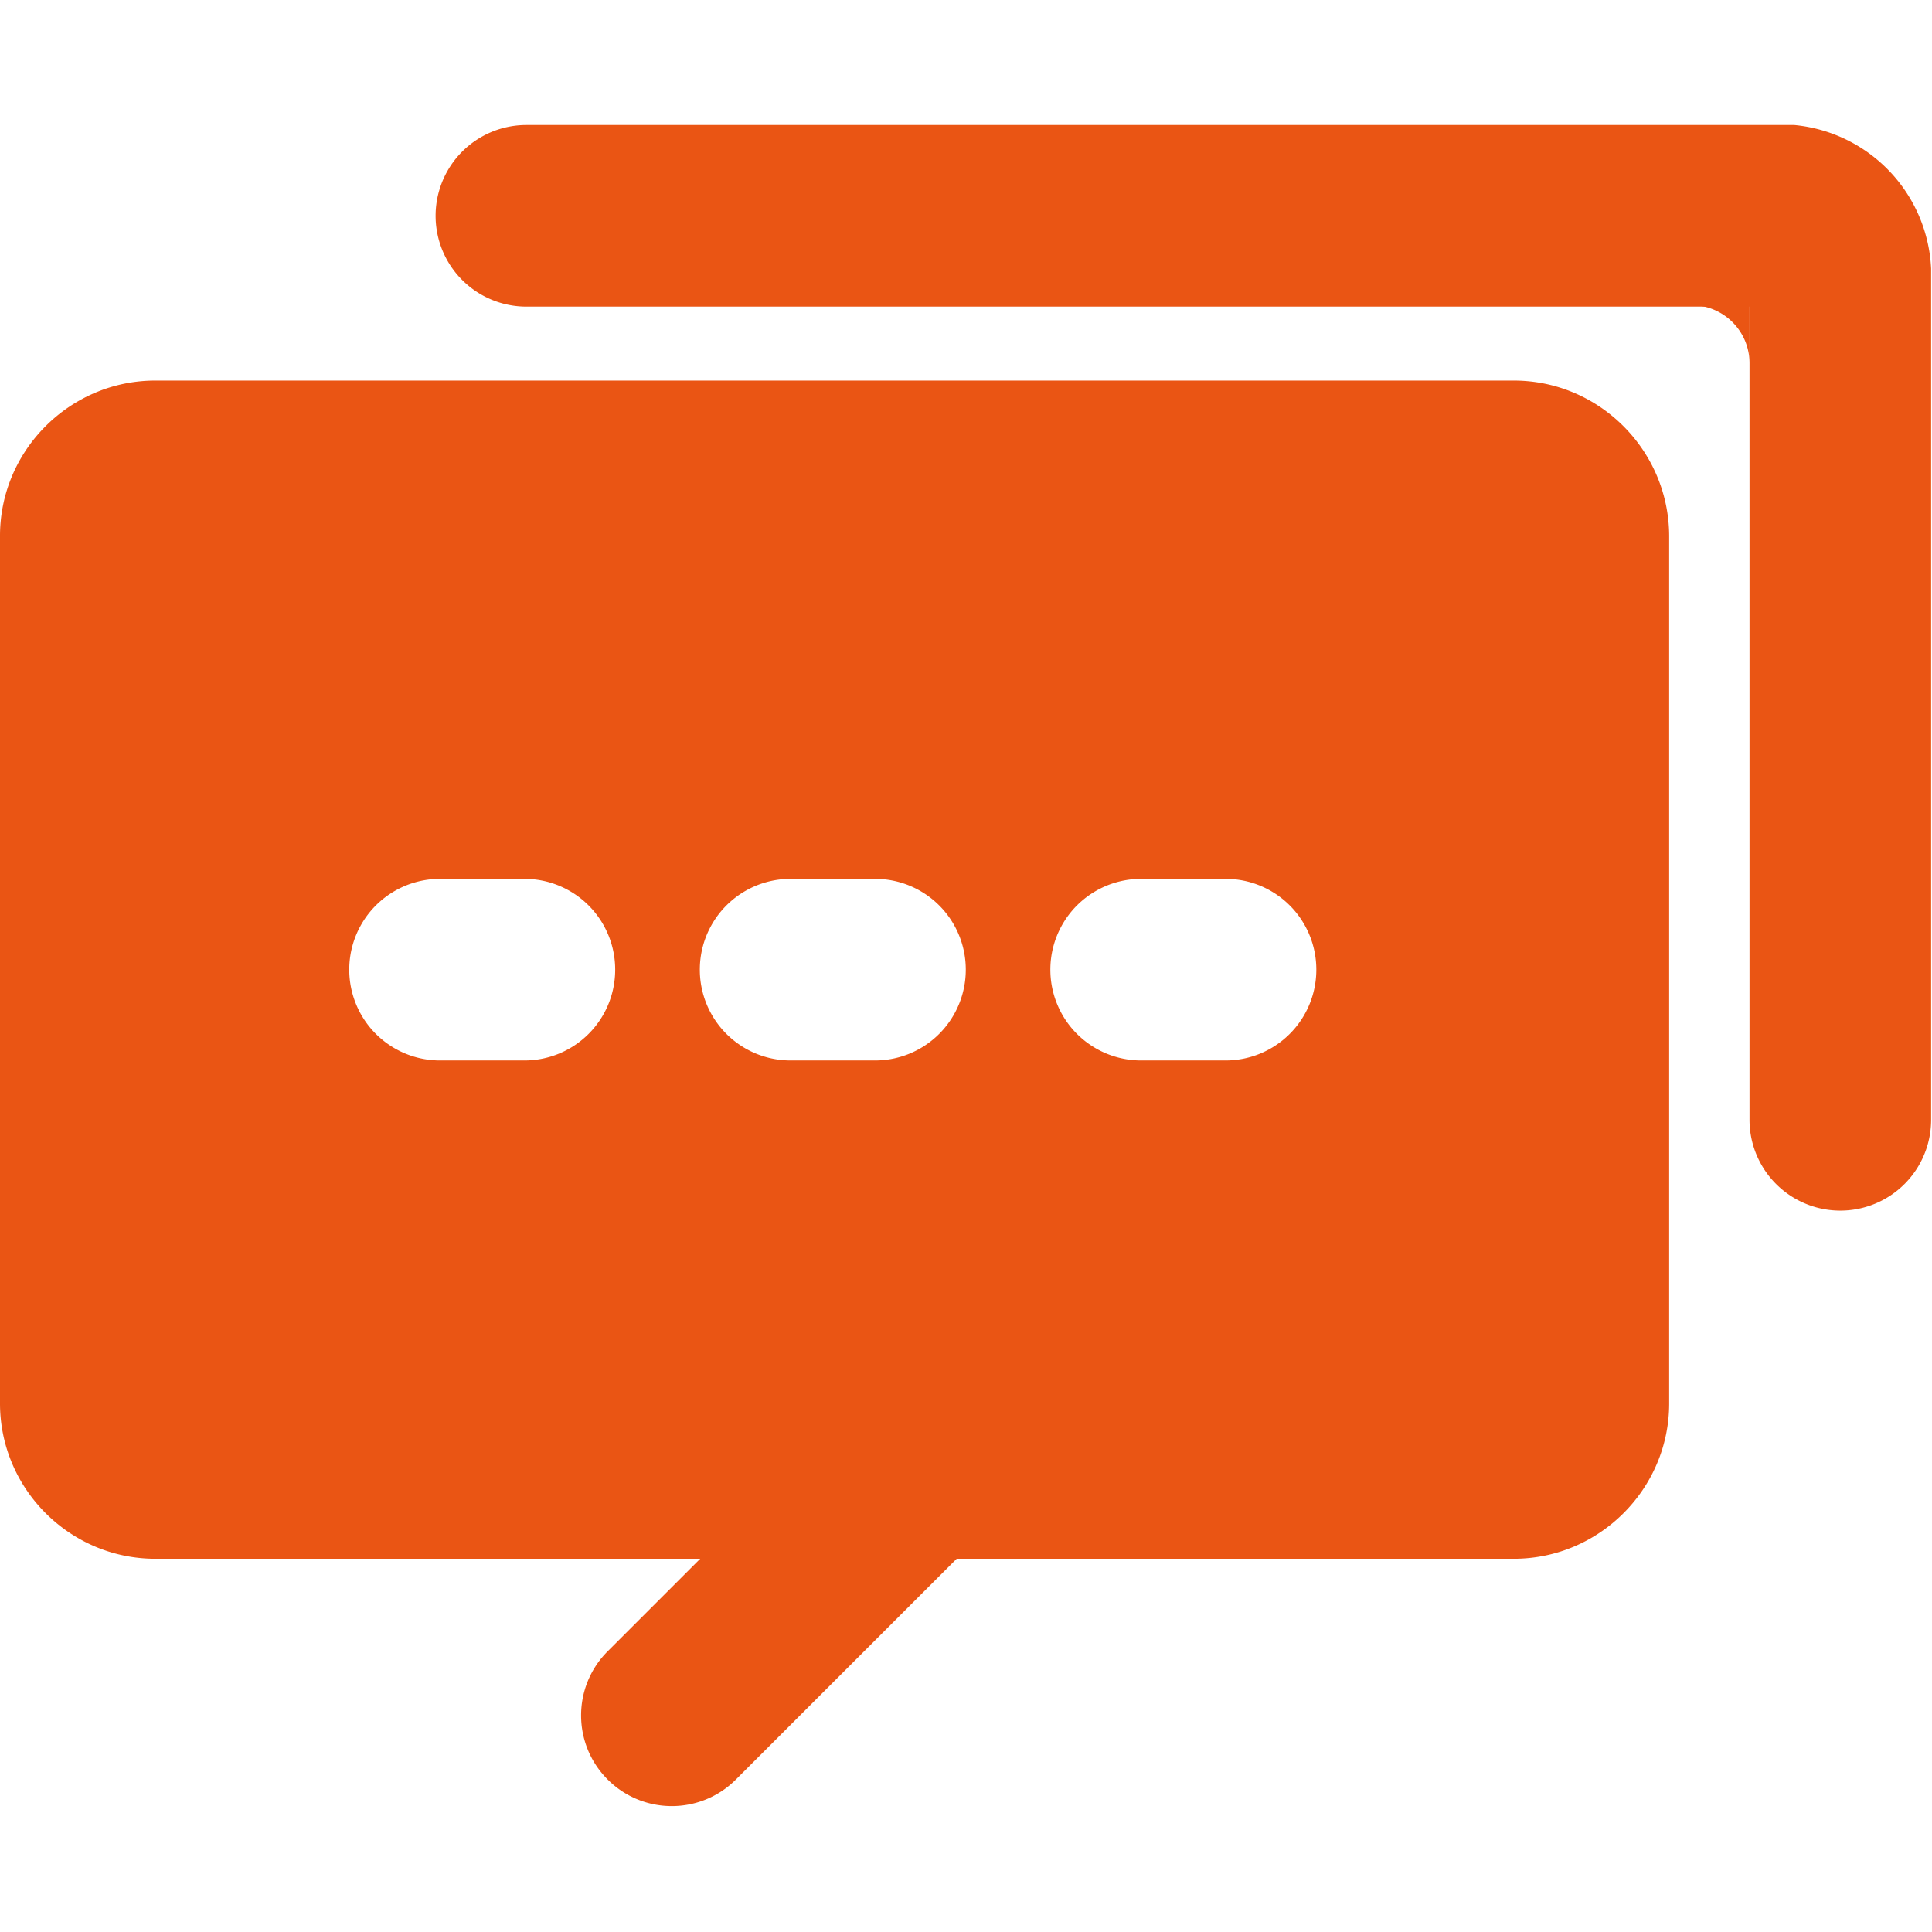 <?xml version="1.0" standalone="no"?><!DOCTYPE svg PUBLIC "-//W3C//DTD SVG 1.1//EN" "http://www.w3.org/Graphics/SVG/1.1/DTD/svg11.dtd"><svg t="1702569053974" class="icon" viewBox="0 0 1024 1024" version="1.1" xmlns="http://www.w3.org/2000/svg" p-id="21341" xmlns:xlink="http://www.w3.org/1999/xlink" width="80" height="80"><path d="M927.28 161.808h-48 19.008a30.784 30.784 0 0 1 29.008 30.752v-30.752zM521.28 744a48.064 48.064 0 0 1 0 67.968l-131.232 131.216c-18.784 18.784-49.184 18.784-67.968 0s-18.784-49.184 0-67.968l131.232-131.216a48.032 48.032 0 0 1 67.968 0z m0 0" p-id="21342" fill="#ea5514"></path><path d="M950.992 66.256H279.008a48.128 48.128 0 1 0 0 96.256h648.272v431.008a48.128 48.128 0 1 0 96.256 0V142.432a80.16 80.16 0 0 0-72.544-76.176z m0 0" p-id="21343" fill="#ea5514"></path><path d="M802.384 201.712H82.288C37.088 201.712 0 238.688 0 284v459.888c0 45.184 36.976 82.288 82.288 82.288H802.4c45.184 0 82.288-36.976 82.288-82.288V284c-0.144-45.312-37.104-82.288-82.304-82.288z m-476.32 312.24a48.096 48.096 0 0 1-48.112 48.112h-44.72a48.112 48.112 0 1 1 0-96.24h44.72a48.096 48.096 0 0 1 48.112 48.128z m185.824 0a48.112 48.112 0 0 1-48.128 48.112H419.04a48.112 48.112 0 1 1 0-96.24h44.72a48.096 48.096 0 0 1 48.128 48.128z m185.792 0a48.112 48.112 0 0 1-48.128 48.112h-44.72a48.112 48.112 0 1 1 0-96.24h44.72a48.096 48.096 0 0 1 48.128 48.128z m0 0" p-id="21344" fill="#ea5514"></path></svg>